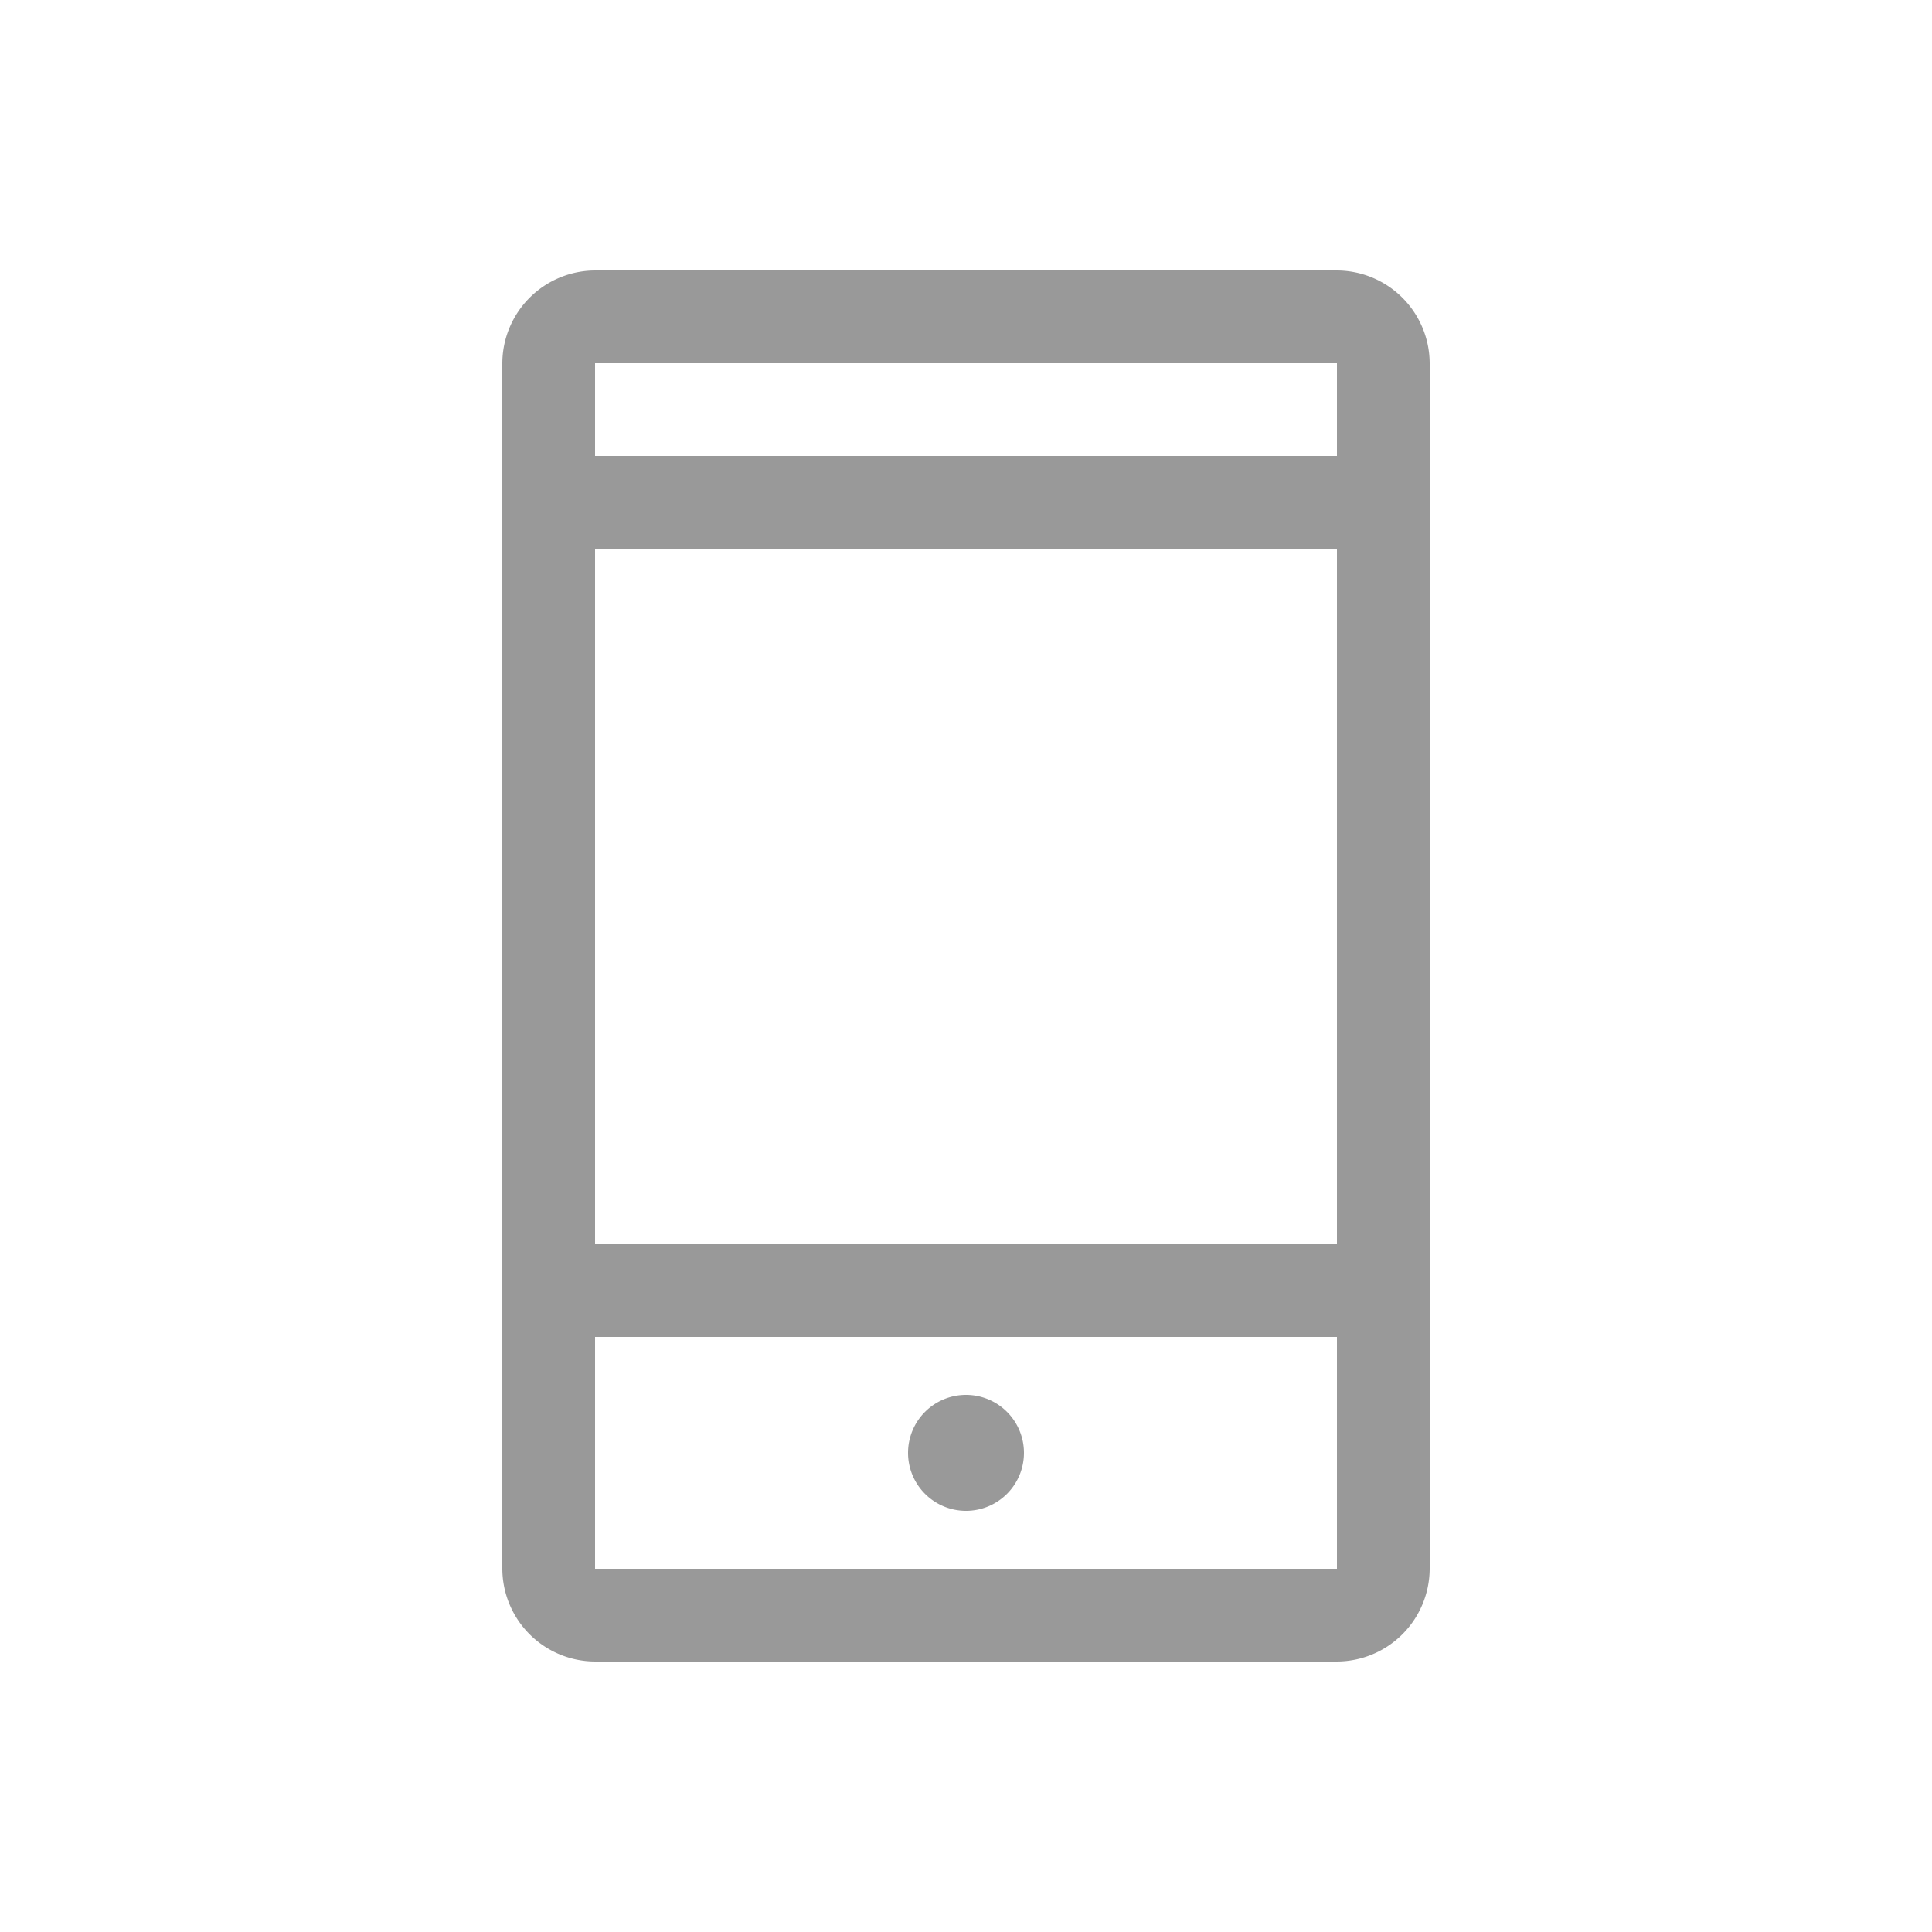<svg id="图层_1" data-name="图层 1" xmlns="http://www.w3.org/2000/svg" viewBox="0 0 50 50"><title>icon_mp</title><path d="M34.6,7H15.4A2.41,2.41,0,0,0,13,9.4V40.6A2.41,2.41,0,0,0,15.4,43H34.6A2.41,2.41,0,0,0,37,40.6V9.4A2.41,2.41,0,0,0,34.6,7Zm0,33.6H15.4v-6H34.6Zm0-8.4H15.4v-18H34.6Zm0-20.4H15.4V9.4H34.6ZM25,39.1a1.5,1.5,0,1,0-1.5-1.5A1.5,1.5,0,0,0,25,39.1Z" style="fill:#999999"/></svg>